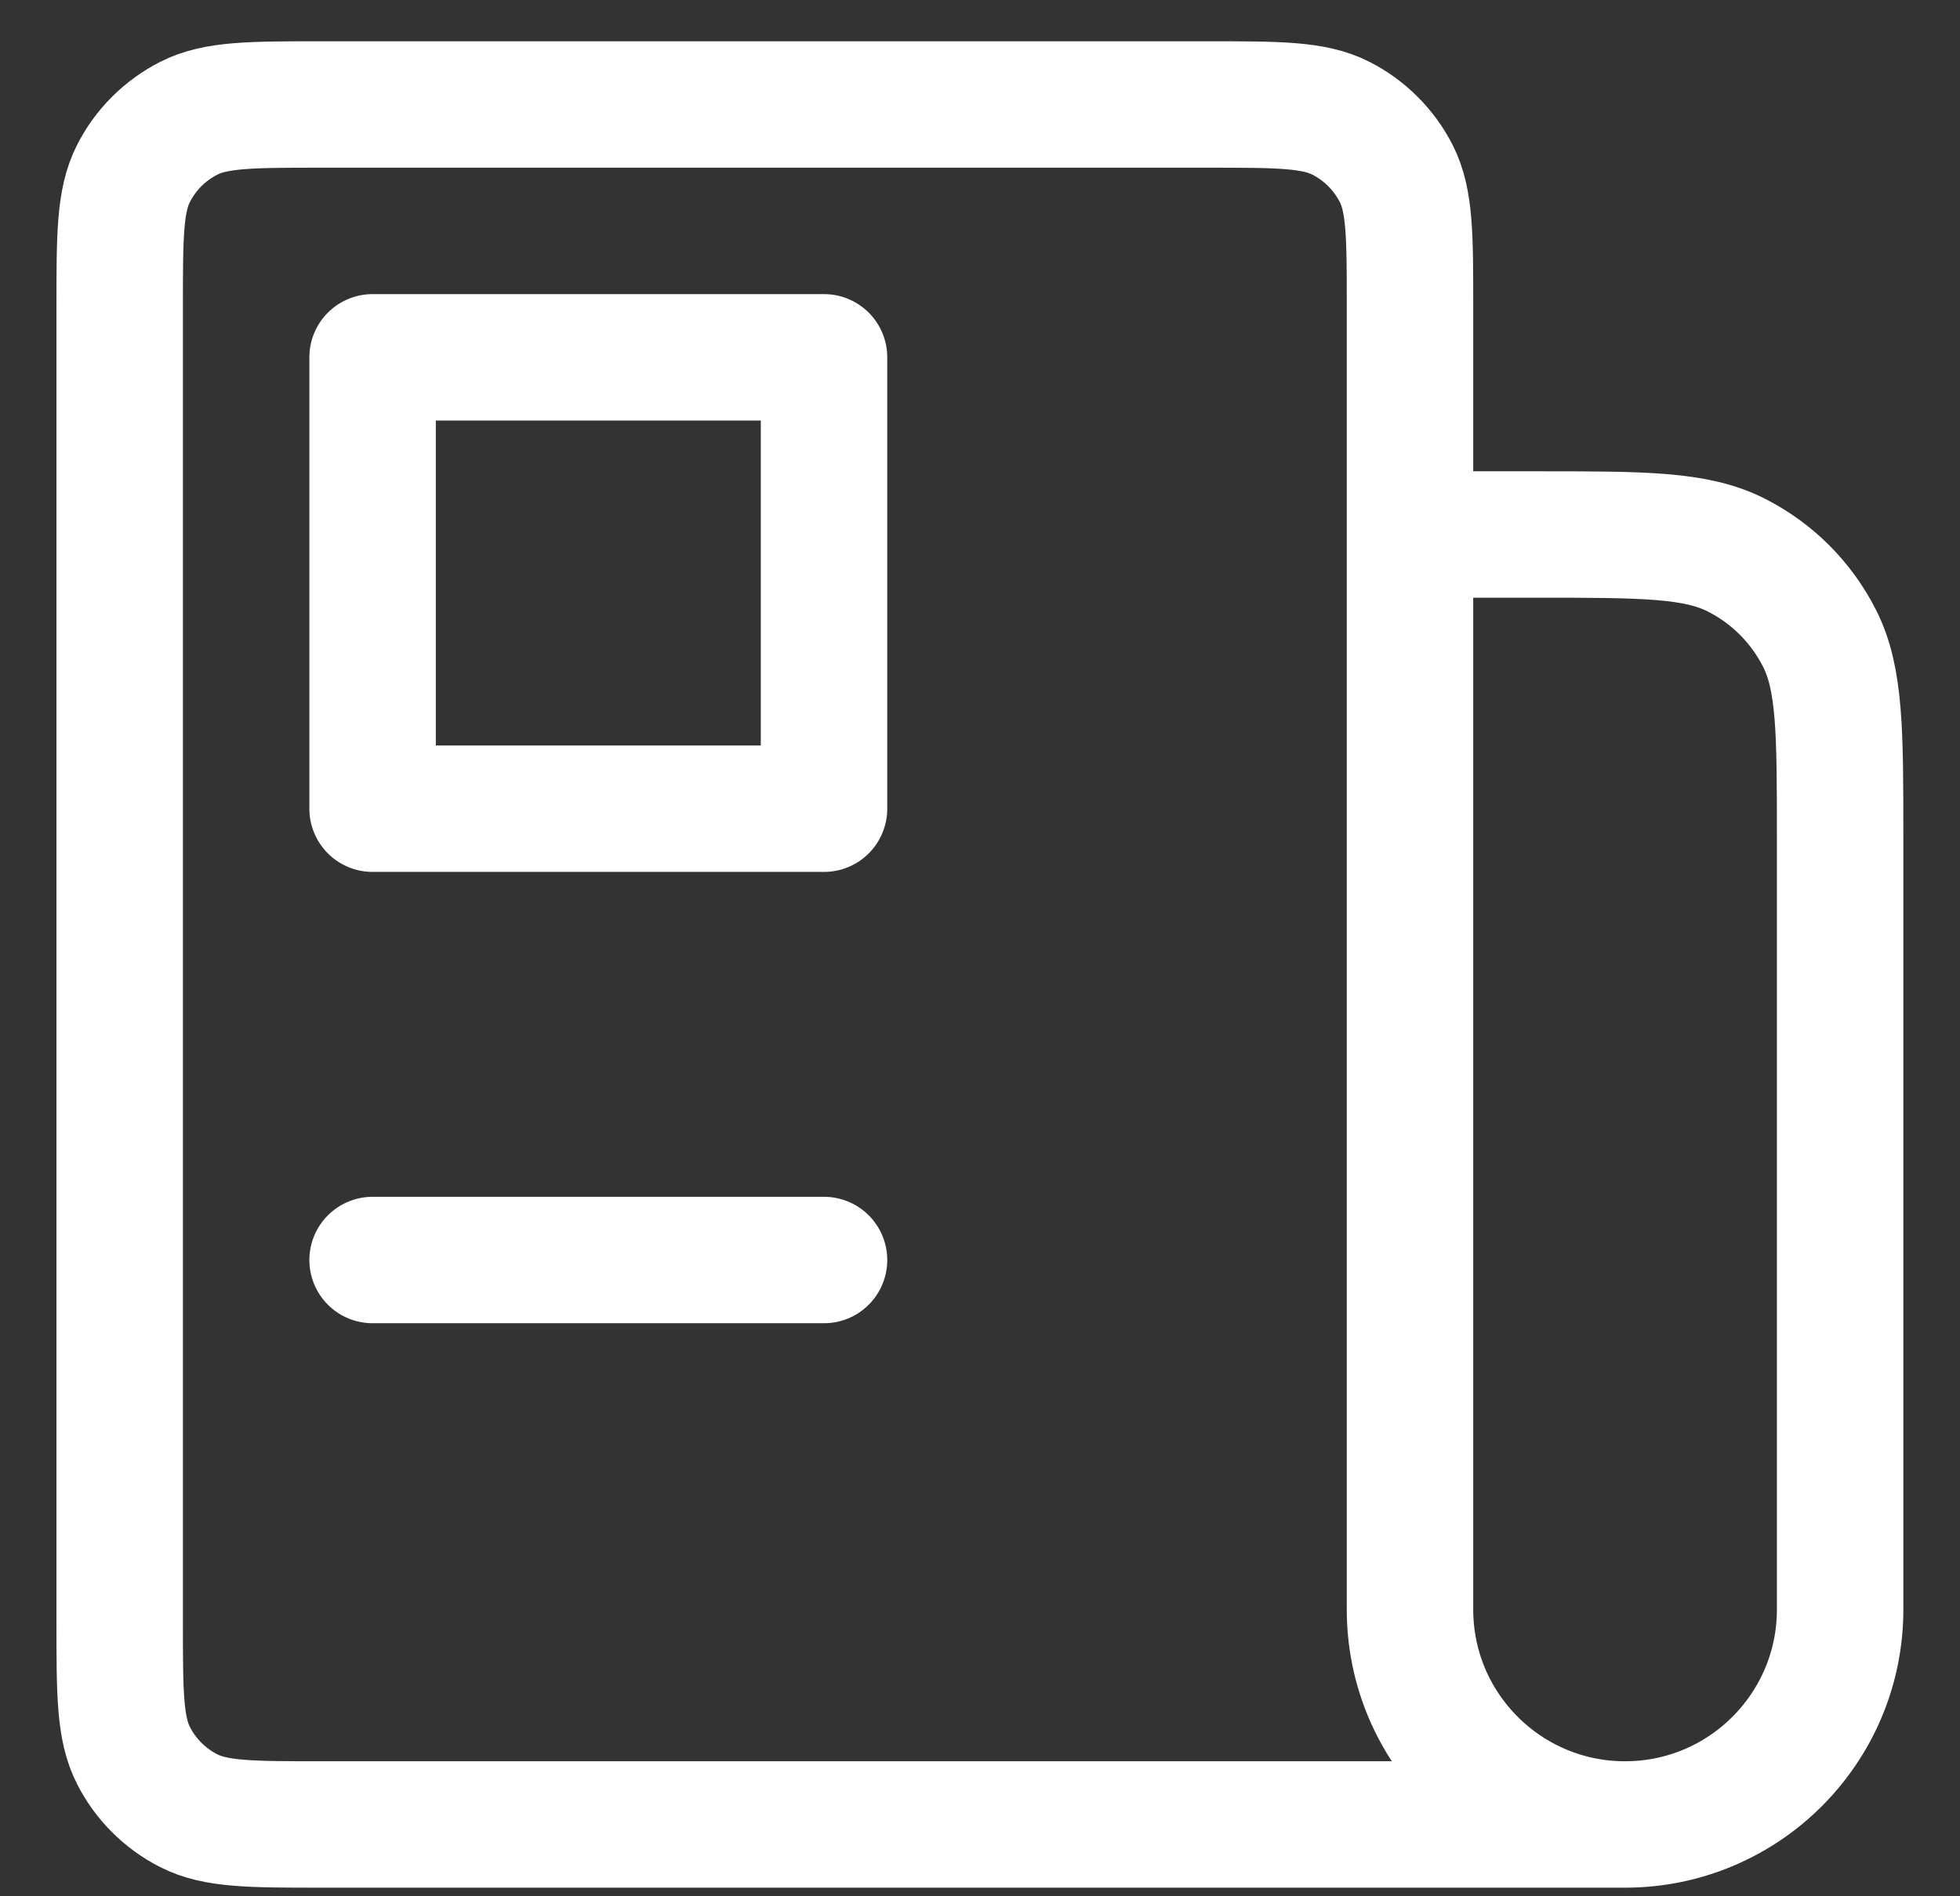 <svg width="31" height="30" viewBox="0 0 31 30" fill="none" xmlns="http://www.w3.org/2000/svg">
<rect x="0" y="0" width="31" height="30" fill="#333333" stroke="none"/>
<path d="M22.301 8.456H24.303C25.984 8.456 26.824 8.456 27.465 8.783C28.03 9.07 28.489 9.529 28.776 10.094C29.104 10.736 29.104 11.576 29.104 13.256V25.463C29.104 27.341 27.581 28.864 25.702 28.864V28.864C23.824 28.864 22.301 27.341 22.301 25.463V4.853C22.301 3.733 22.301 3.173 22.083 2.745C21.891 2.369 21.585 2.063 21.209 1.871C20.781 1.653 20.221 1.653 19.101 1.653H5.093C3.972 1.653 3.412 1.653 2.985 1.871C2.608 2.063 2.302 2.369 2.111 2.745C1.893 3.173 1.893 3.733 1.893 4.853V25.664C1.893 26.784 1.893 27.344 2.111 27.772C2.302 28.148 2.608 28.454 2.985 28.646C3.412 28.864 3.972 28.864 5.093 28.864H25.702" stroke="white" stroke-width="2"/>
<path d="M13.033 5.653H5.893V12.794H13.033V5.653Z" stroke="white" stroke-width="2" stroke-linejoin="round"/>
<path d="M5.893 19.934H13.033" stroke="white" stroke-width="2" stroke-linecap="round"/>
</svg>

